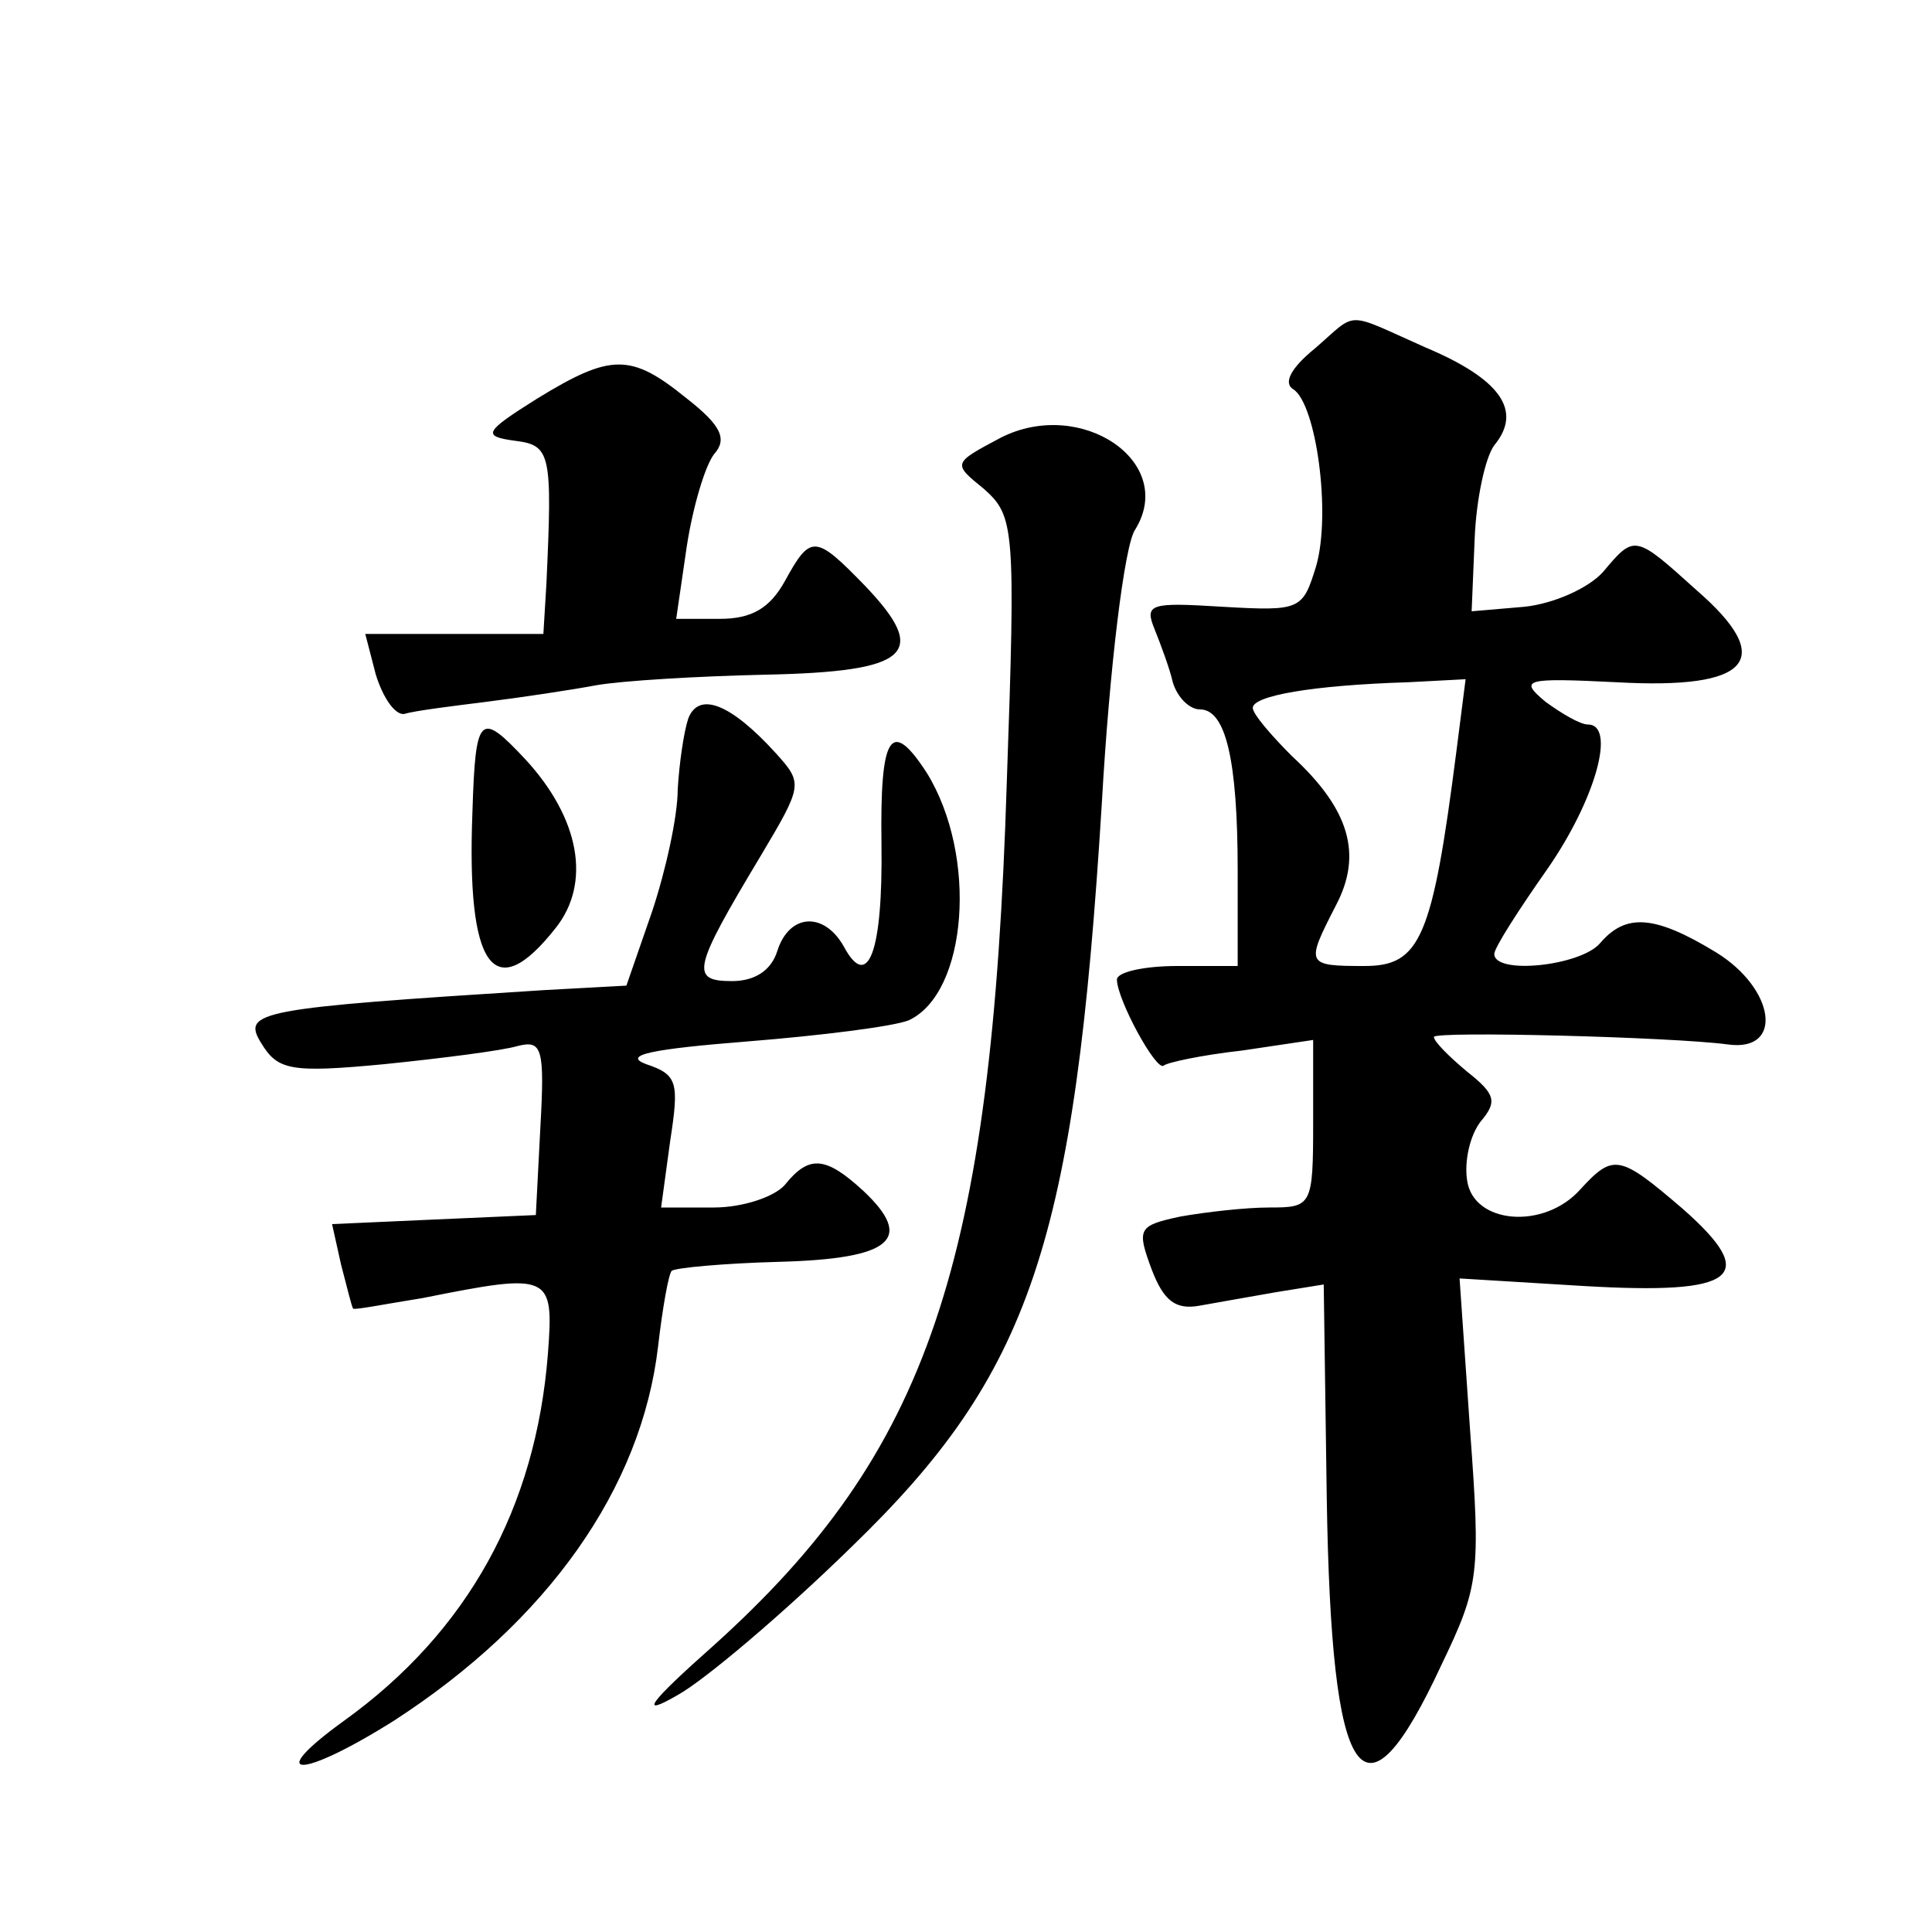 <?xml version="1.0" standalone="no"?>
<!DOCTYPE svg PUBLIC "-//W3C//DTD SVG 20010904//EN"
 "http://www.w3.org/TR/2001/REC-SVG-20010904/DTD/svg10.dtd">
<svg version="1.0" xmlns="http://www.w3.org/2000/svg"
 width="128pt" height="128pt" viewBox="0 0 128 128"
 preserveAspectRatio="xMidYMid meet">
<g transform="translate(0,128) scale(0.1,-0.1)"
fill="#0" stroke="none">
<path d="M871 1049 c-16 -13 -21 -23 -14 -27 15 -10 25 -82 15 -117 -9 -29 -10
-30 -62 -27 -48 3 -52 2 -45 -15 4 -10 10 -26 12 -35 3 -10 11 -18 18 -18 17 0
25 -33 25 -107 l0 -63 -40 0 c-22 0 -40 -4 -40 -9 0 -13 26 -61 31 -57 2 2 25 7
52 10 l47 7 0 -55 c0 -55 -1 -56 -29 -56 -16 0 -42 -3 -59 -6 -28 -6 -29 -8 -19
-35 8 -21 16 -27 32 -24 11 2 34 6 51 9 l31 5 2 -141 c3 -193 24 -223 76 -111 25
52 26 60 19 155 l-7 101 82 -5 c102 -6 117 6 66 51 -42 36 -46 37 -68 13 -24 -27
-71 -23 -75 6 -2 13 2 30 9 39 11 13 10 18 -9 33 -12 10 -22 20 -22 23 0 4 158
0 195 -5 37 -5 31 37 -8 61 -41 25 -60 26 -77 6 -13 -15 -70 -21 -70 -7 0 4 16
29 35 56 32 46 46 96 27 96 -5 0 -17 7 -28 15 -18 15 -14 16 47 13 89 -5 106 15
53 61 -41 37 -41 37 -62 12 -10 -11 -33 -21 -52 -23 l-35 -3 2 48 c1 26 7 54 13
62 19 23 4 44 -46 65 -54 24 -44 24 -73 -1z m94 -266 c-16 -125 -24 -143 -61 -143
-39 0 -39 1 -19 40 18 34 9 64 -29 99 -14 14 -26 28 -26 32 0 8 39 15 103 17 l38
2 -6 -47z M356 1016 c-35 -22 -37 -25 -15 -28 24 -3 25 -8 21 -95 l-2 -33 -59 0
-59 0 7 -27 c5 -16 13 -27 19 -26 6 2 30 5 54 8 24 3 57 8 73 11 17 3 67 6 112
7 96 2 109 14 66 59 -33 34 -36 34 -53 3 -10 -18 -22 -25 -43 -25 l-29 0 7 48 c4
26 12 53 18 61 9 10 5 19 -18 37 -37 30 -50 30 -99 0z M663 990 c-32 -17 -32 -17
-11 -34 20 -18 21 -25 15 -195 -10 -319 -52 -443 -194 -571 -44 -39 -50 -48 -24
-33 18 10 70 54 115 98 119 115 148 201 166 493 5 89 15 171 22 181 28 45 -36 88
-89 61z M456 804 c-3 -9 -6 -30 -7 -47 0 -18 -8 -54 -17 -81 l-17 -49 -55 -3 c-189
-12 -200 -14 -187 -35 11 -18 19 -20 82 -14 39 4 78 9 88 12 16 4 18 -1 15 -54
l-3 -58 -68 -3 -67 -3 6 -27 c4 -15 7 -28 8 -29 1 -1 21 3 46 7 85 17 87 16 83
-37 -8 -102 -53 -184 -135 -243 -54 -39 -29 -39 33 0 102 66 164 154 175 248 3
26 7 48 9 50 2 2 34 5 71 6 75 2 90 15 56 47 -25 23 -36 24 -52 4 -7 -8 -28 -15
-47 -15 l-35 0 6 44 c6 39 5 44 -16 51 -16 6 4 10 67 15 50 4 97 10 107 14 39 18
46 109 12 164 -24 37 -31 25 -30 -47 1 -72 -9 -98 -25 -68 -13 23 -36 22 -44 -3
-4 -13 -15 -20 -30 -20 -28 0 -26 8 19 83 28 47 28 48 10 68 -30 33 -51 41 -58
23z M313 742 c-4 -103 14 -129 55 -77 24 30 16 73 -20 112 -30 32 -33 30 -35 -35z"/>
</g>
</svg>
